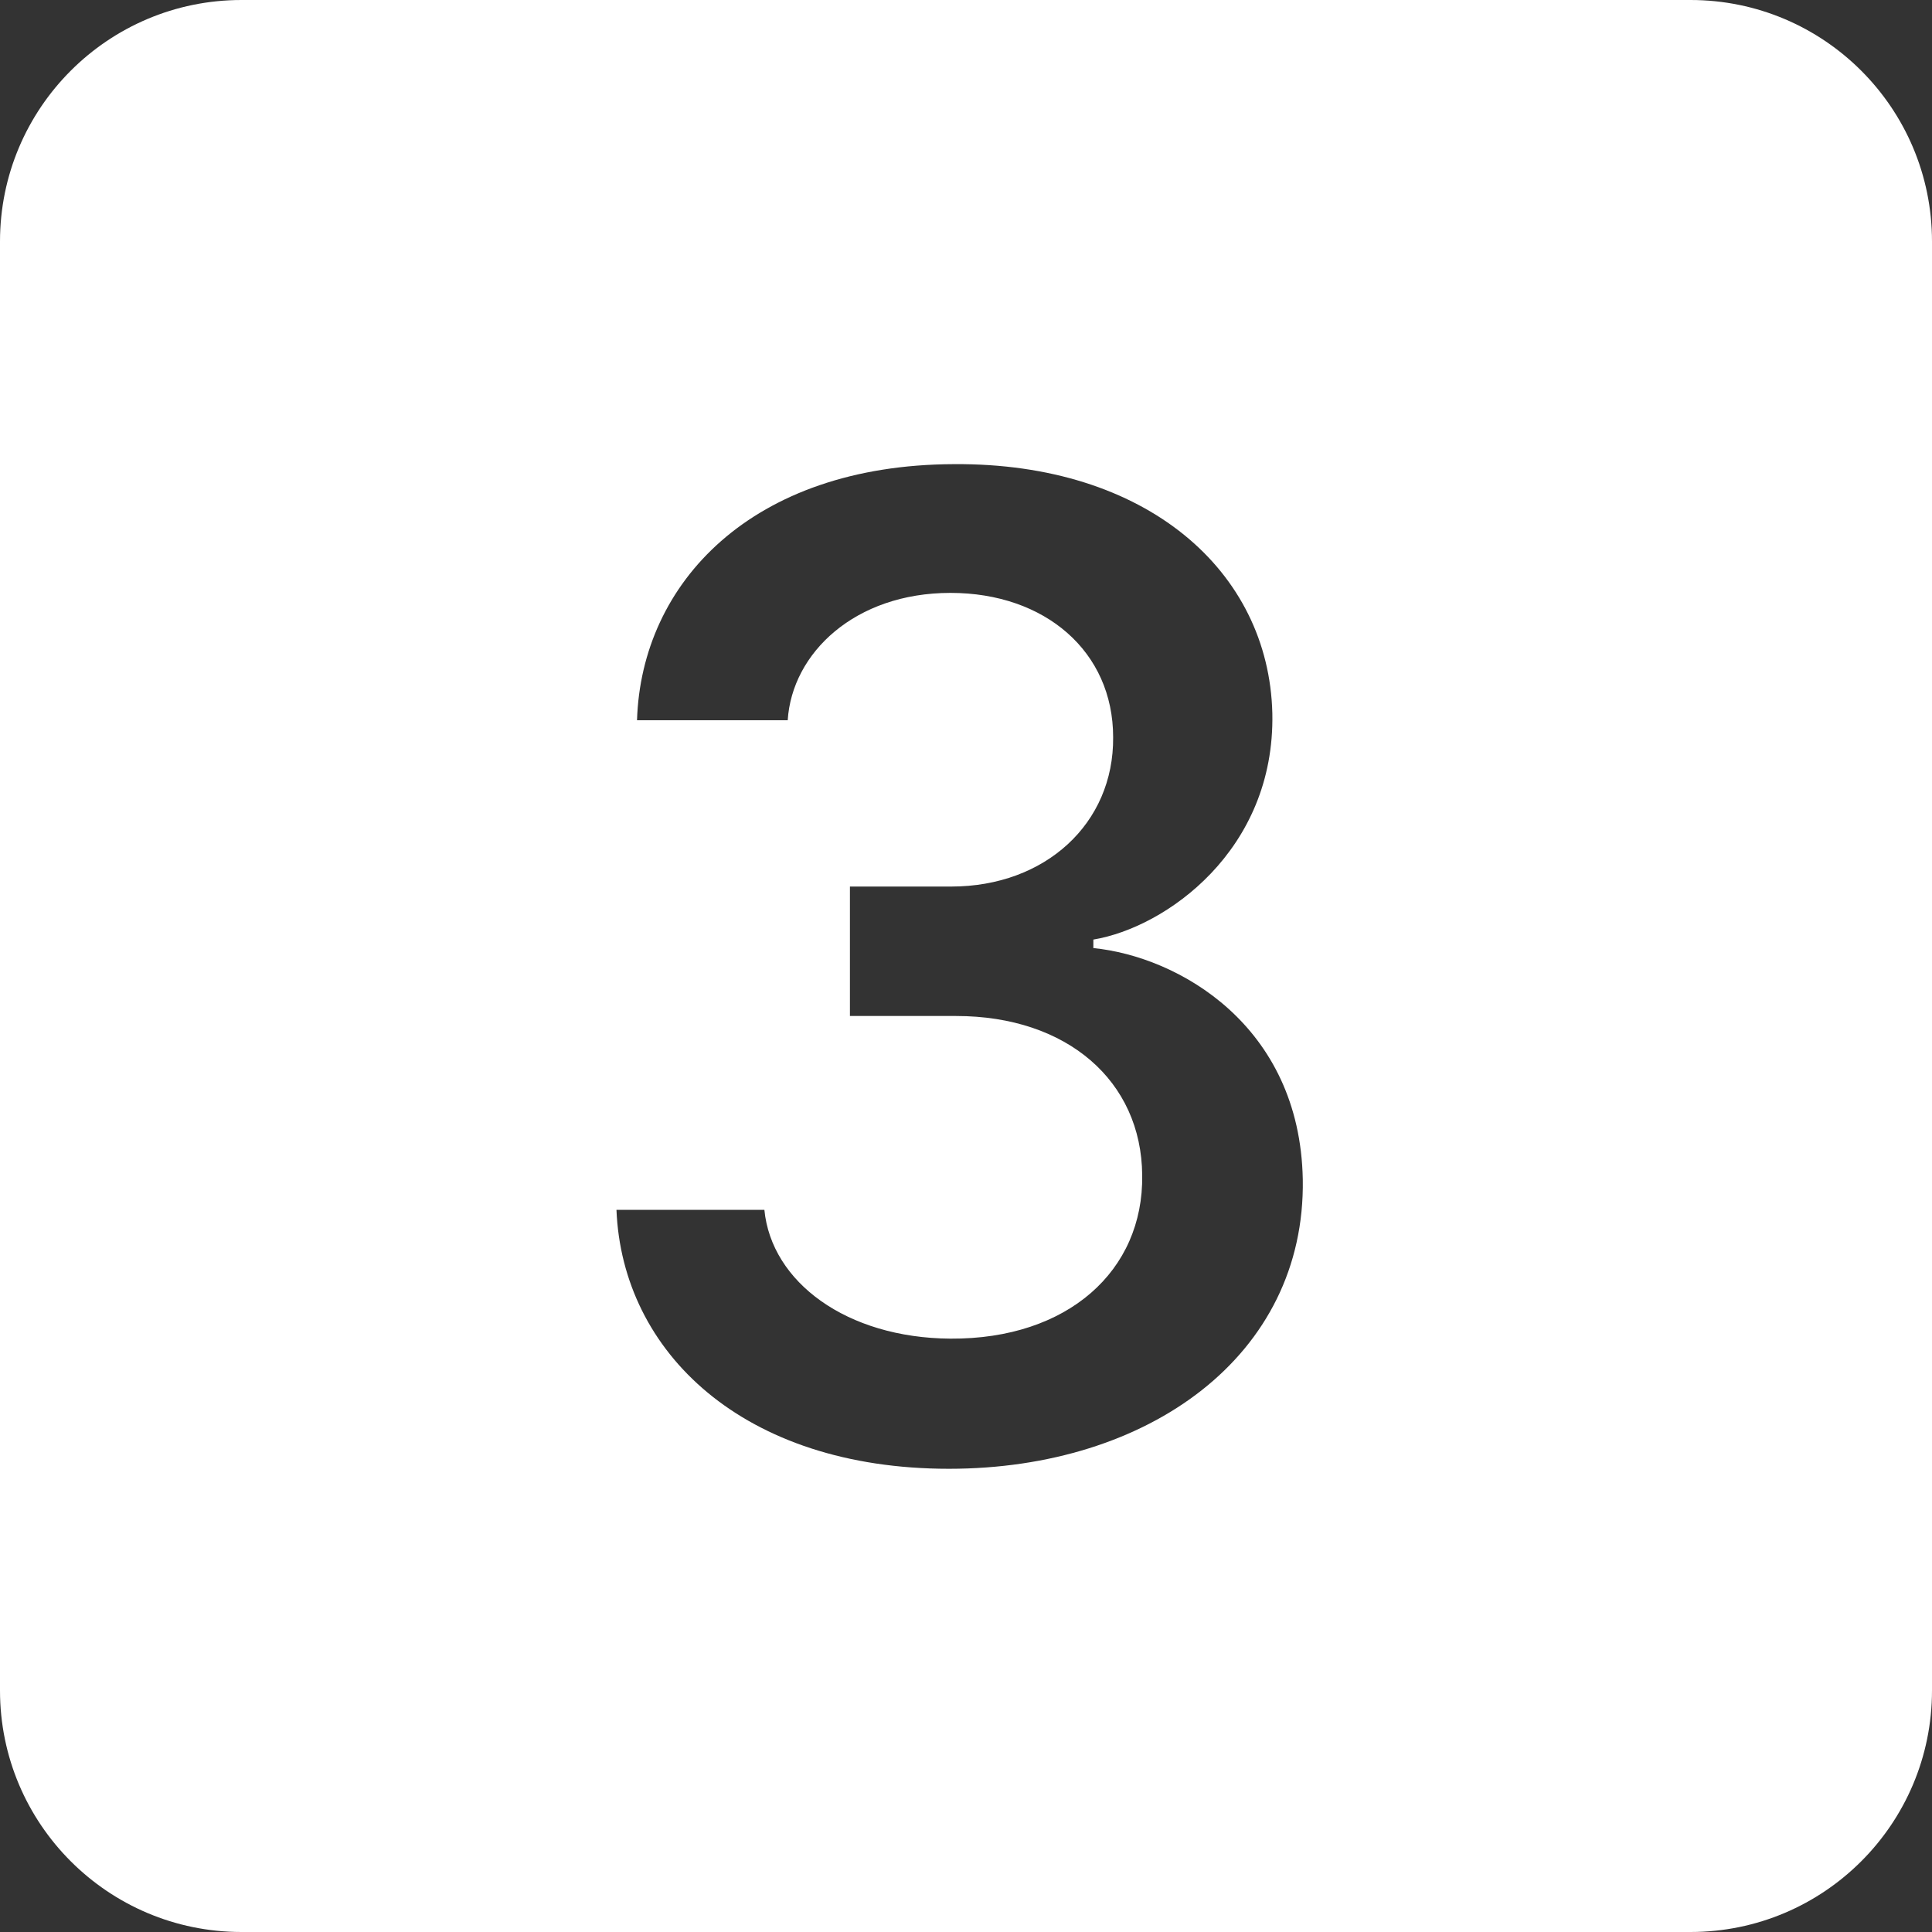 <?xml version="1.0" encoding="UTF-8"?> <svg xmlns="http://www.w3.org/2000/svg" width="25" height="25" viewBox="0 0 25 25" fill="none"><rect x="0" y="0" width="25" height="25" fill="#333333" stroke="none"/><path d="M3.125 0C1.399 0 0 1.399 0 3.125V21.875C0 23.601 1.399 25 3.125 25H21.875C23.601 25 25 23.601 25 21.875V3.125C25 1.399 23.601 0 21.875 0H3.125ZM12.372 13.147H10.998V11.472H12.308C13.525 11.472 14.414 10.657 14.404 9.54C14.404 8.432 13.525 7.672 12.299 7.672C11.063 7.672 10.248 8.45 10.193 9.32H8.243C8.298 7.544 9.726 6.015 12.344 6.006C14.835 5.988 16.419 7.388 16.464 9.229C16.501 11.005 15.082 12.003 14.148 12.158V12.268C15.247 12.378 16.821 13.266 16.858 15.262C16.895 17.541 14.862 19.006 12.28 19.006C9.616 19.006 8.051 17.496 7.977 15.655H9.891C9.982 16.589 10.953 17.313 12.299 17.322C13.818 17.331 14.798 16.443 14.78 15.207C14.771 13.989 13.809 13.147 12.372 13.147Z" fill="white"></path></svg> 